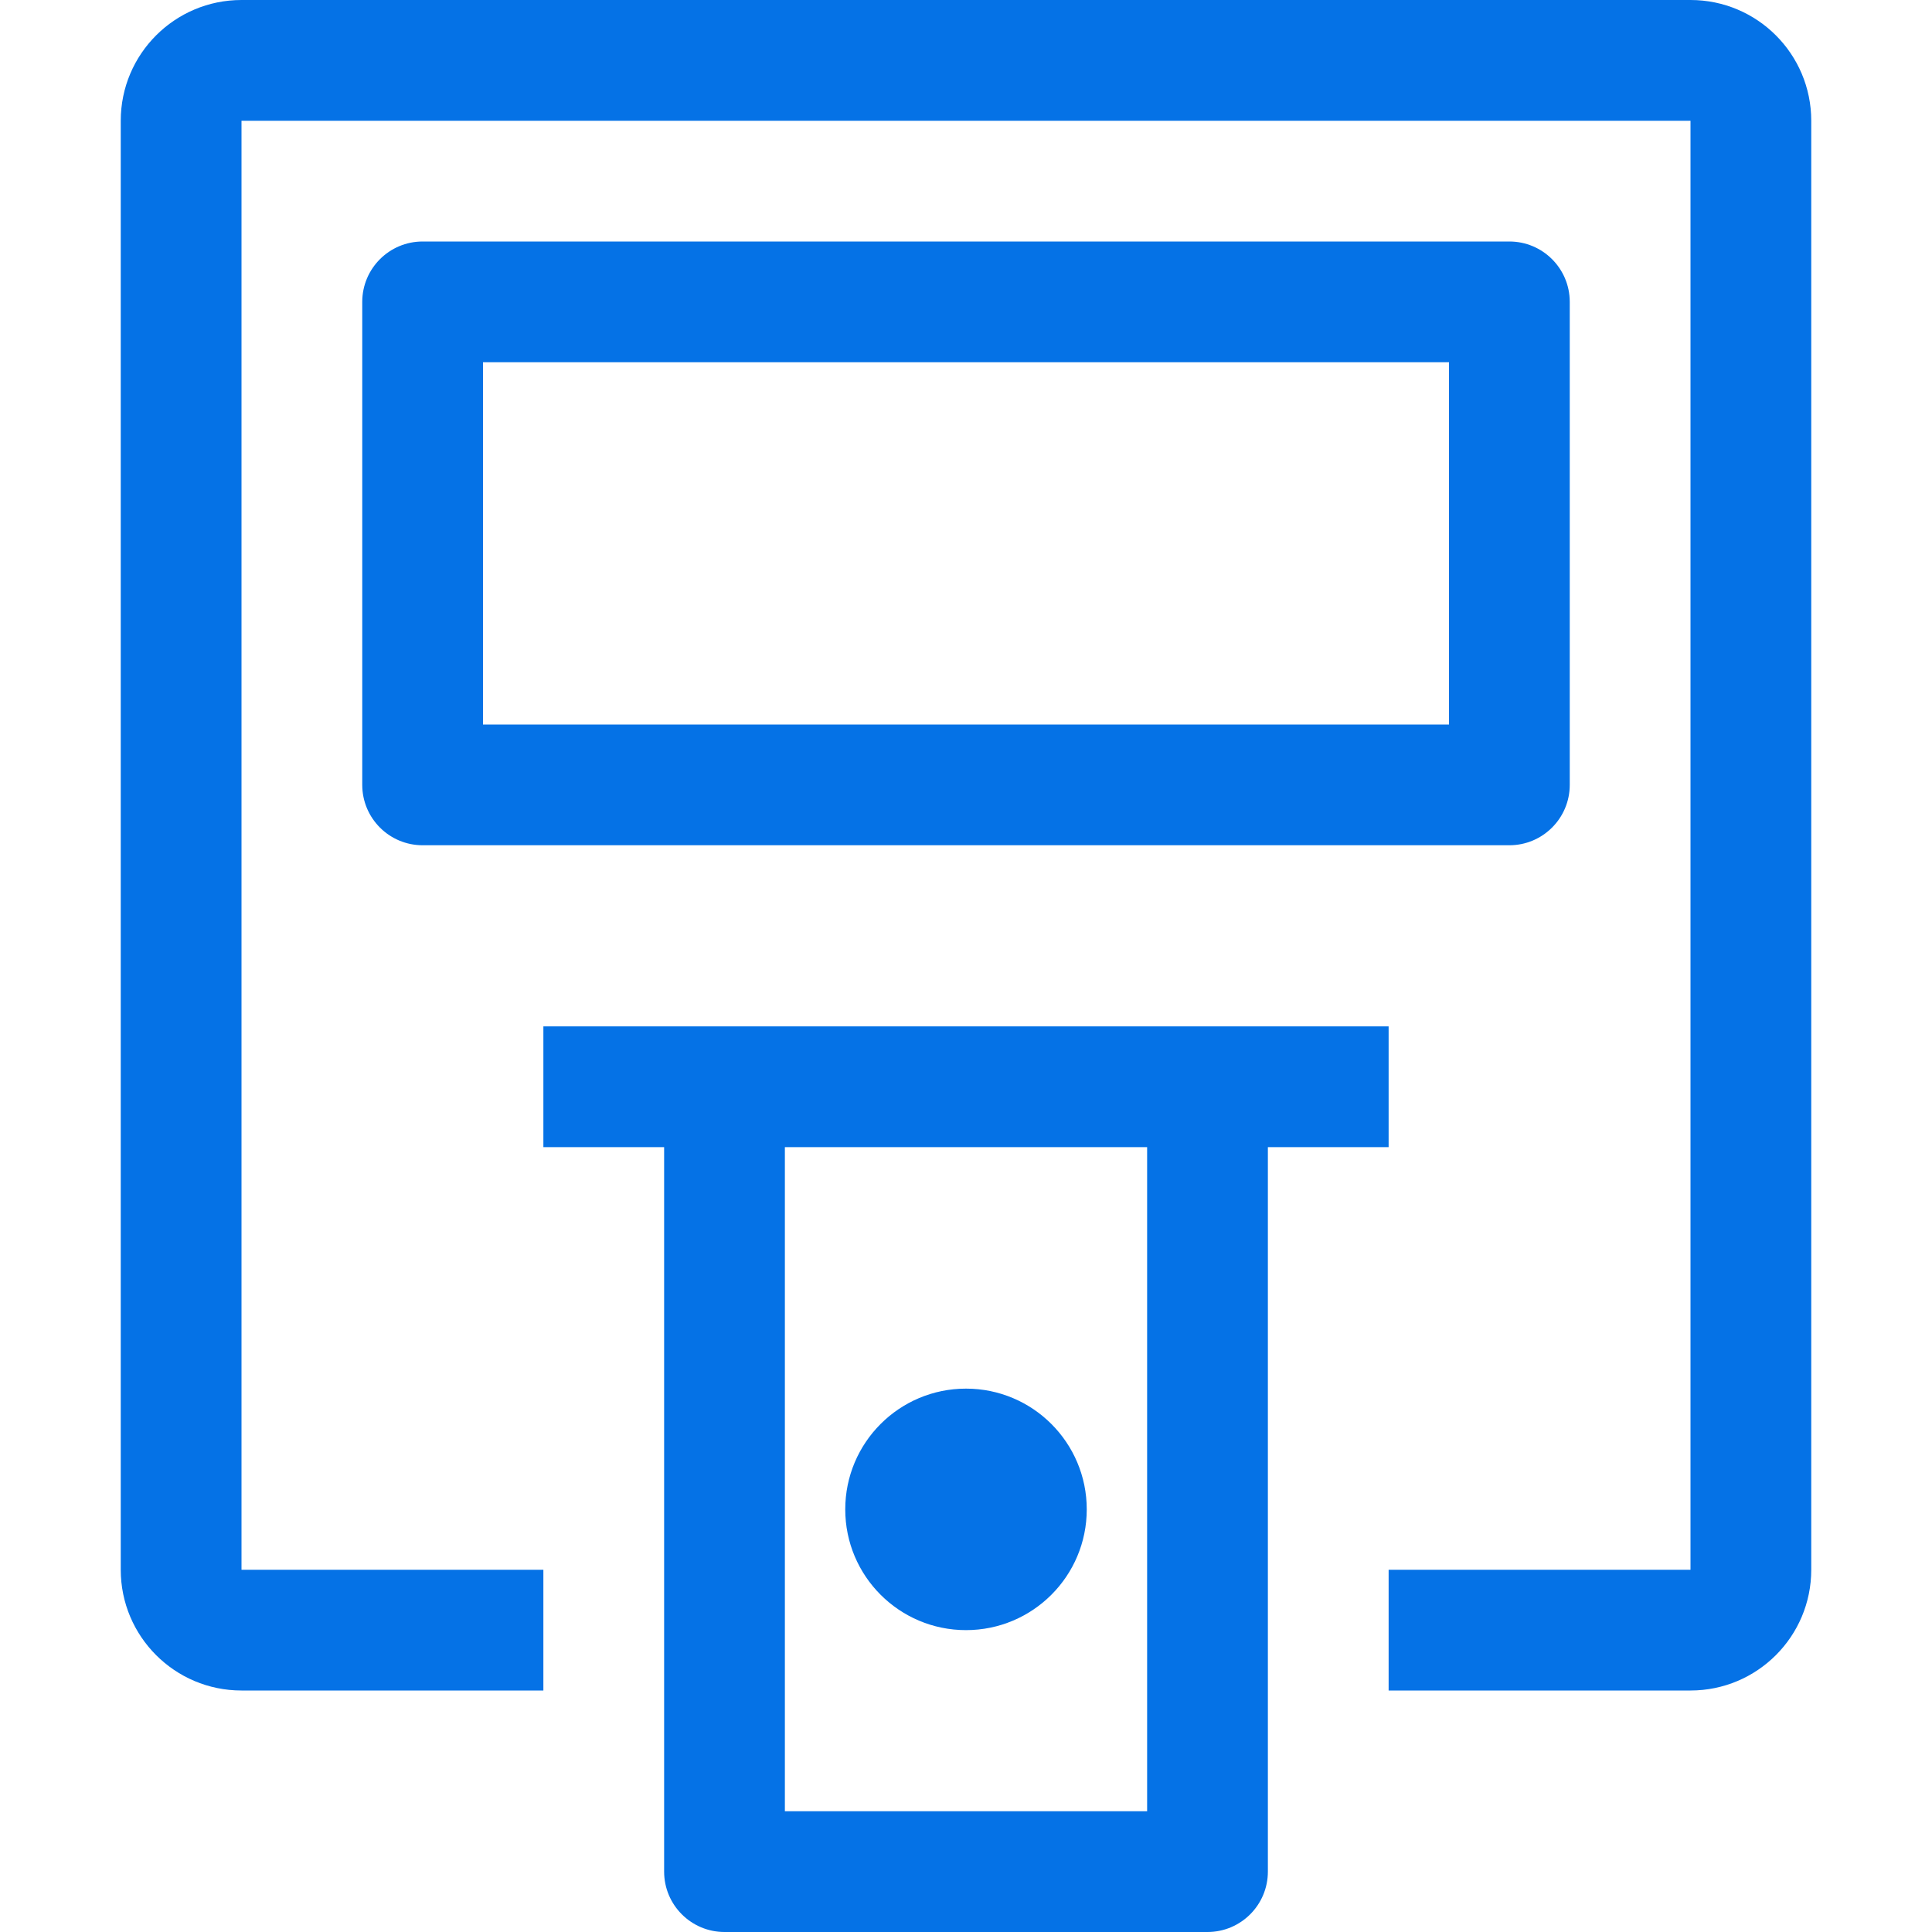 <svg width="48" height="48" viewBox="0 0 48 48" fill="none" xmlns="http://www.w3.org/2000/svg">
<path d="M3 3C3 1.343 4.343 0 6 0H42C43.657 0 45 1.343 45 3V39C45 40.657 43.657 42 42 42H34.5V39H42V3H6V39H13.5V42H6C4.343 42 3 40.657 3 39V3Z" fill="#0572E6"/>
<path d="M24 40.5C25.657 40.5 27 39.157 27 37.5C27 35.843 25.657 34.5 24 34.5C22.343 34.5 21 35.843 21 37.5C21 39.157 22.343 40.5 24 40.5Z" fill="#0572E6"/>
<path d="M16.5 46.5V28.5H13.5V25.5H34.5V28.5H31.5V46.5C31.5 47.328 30.828 48 30 48H18C17.172 48 16.5 47.328 16.5 46.5ZM28.5 28.5H19.5V45H28.5V28.5Z" fill="#0572E6"/>
<path d="M10.5 6C9.672 6 9 6.672 9 7.5V19.5C9 20.328 9.672 21 10.5 21H37.5C38.328 21 39 20.328 39 19.5V7.5C39 6.672 38.328 6 37.5 6H10.5ZM12 18V9H36V18H12Z" fill="#0572E6"/>
</svg>
